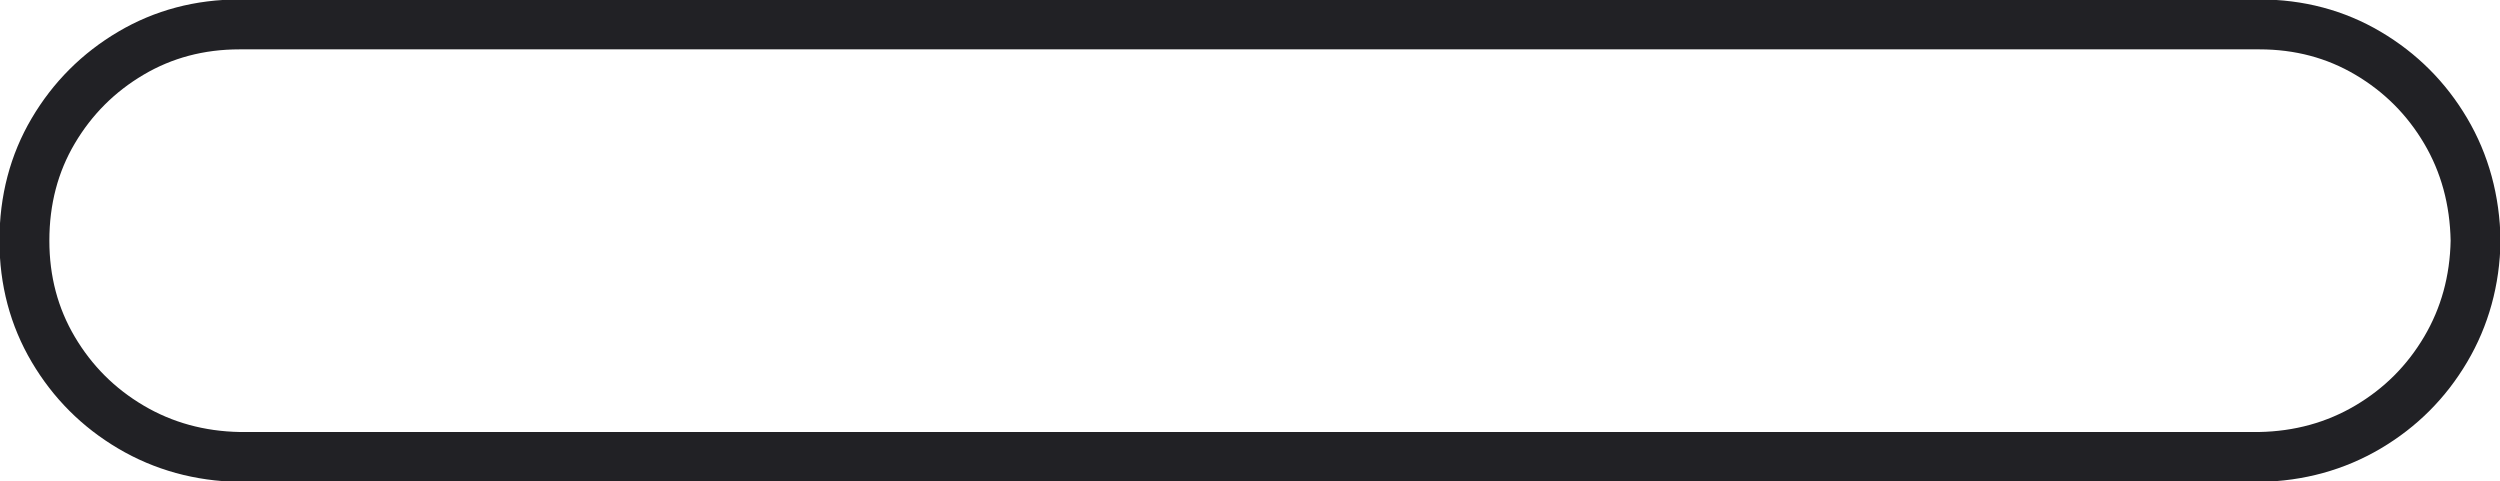 <?xml version="1.0" encoding="UTF-8" standalone="no"?>
<svg xmlns:xlink="http://www.w3.org/1999/xlink" height="21.7px" width="112.7px" xmlns="http://www.w3.org/2000/svg">
  <g transform="matrix(1.0, 0.0, 0.0, 1.0, -0.05, -0.05)">
    <path d="M106.8 2.45 Q104.6 1.15 101.9 1.15 L10.85 1.15 Q8.15 1.15 5.95 2.45 3.75 3.75 2.45 5.95 1.15 8.15 1.15 10.9 1.15 13.6 2.45 15.8 3.75 18.0 5.95 19.3 8.15 20.6 10.85 20.65 L101.9 20.65 Q104.6 20.6 106.8 19.3 109.0 18.0 110.3 15.8 111.6 13.6 111.65 10.9 111.6 8.15 110.3 5.95 109.0 3.75 106.8 2.45 Z" fill="none" stroke="#212125" stroke-linecap="round" stroke-linejoin="round" stroke-width="2.25"/>
  </g>
</svg>
